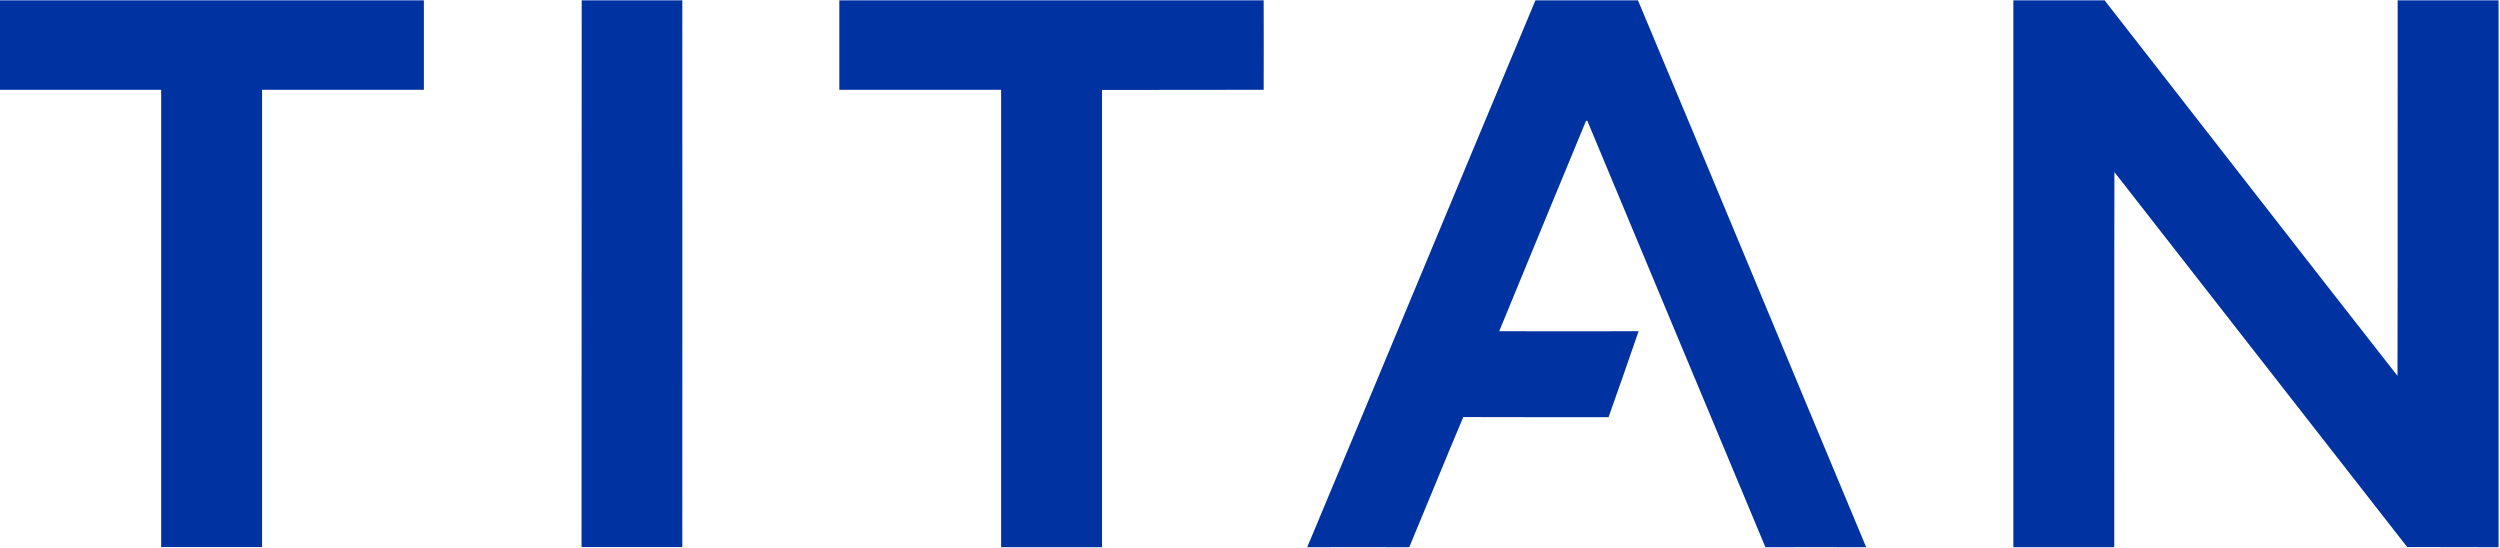 <svg version="1.2" xmlns="http://www.w3.org/2000/svg" viewBox="0 0 1573 345" width="1573" height="345">
	<title>Bitmap (25)-svg</title>
	<style>
		.s0 { fill: #0033a1 } 
	</style>
	<g id="#0033a1ff">
		<path id="Layer" class="s0" d="m366 0.2c21.1 0 42.2 0 63.3 0 0.1 114.6 0 229.4 0 344q-31.7 0-63.4 0c0.1-114.6 0-229.3 0.1-344zm-366 0q133.3 0 266.7 0c0 18.8 0 37.5 0 56.3-33.9 0-67.9 0-101.8 0 0 95.9 0 191.8 0 287.7q-31.7 0-63.5 0 0-143.8 0-287.7c-33.8 0-67.6 0-101.4 0zm528.1 0q133.5 0 267 0 0.1 28.2 0 56.3c-33.9 0.1-67.8 0-101.7 0.1q0 143.8 0 287.7-31.8 0-63.5 0 0-143.9 0-287.8-50.9 0-101.8 0c0-18.7 0-37.5 0-56.3zm294.4 344.1c48-114.7 95.6-229.5 143.6-344.1q32.2 0 64.5 0c48.1 114.6 95.6 229.4 143.6 344.1-21.1 0-42.3-0.1-63.4 0-37.5-89.4-74.7-179-112.1-268.4-0.2 0.1-0.6 0.1-0.8 0.2-18.3 44-36.4 88.2-54.6 132.3 29.2 0.1 58.5 0 87.7 0q-9.3 27.1-18.9 54.1c-30.4-0.1-60.9 0.1-91.4-0.1-11.5 27.2-22.6 54.6-34 81.9-21.4-0.1-42.8 0-64.2 0zm444.3-344.1c19.1 0 38.3 0 57.4 0 61.5 78.8 122.7 157.7 184.3 236.3 0.2-78.7 0-157.5 0.1-236.3q31.7 0 63.5 0 0 172 0 344.1c-19.2-0.1-38.4 0-57.5-0.1-61.4-78.7-122.8-157.3-184.2-235.9-0.2 78.7 0 157.3-0.1 236q-31.8 0-63.5 0c0-114.7 0-229.4 0-344.1z"/>
	</g>
</svg>